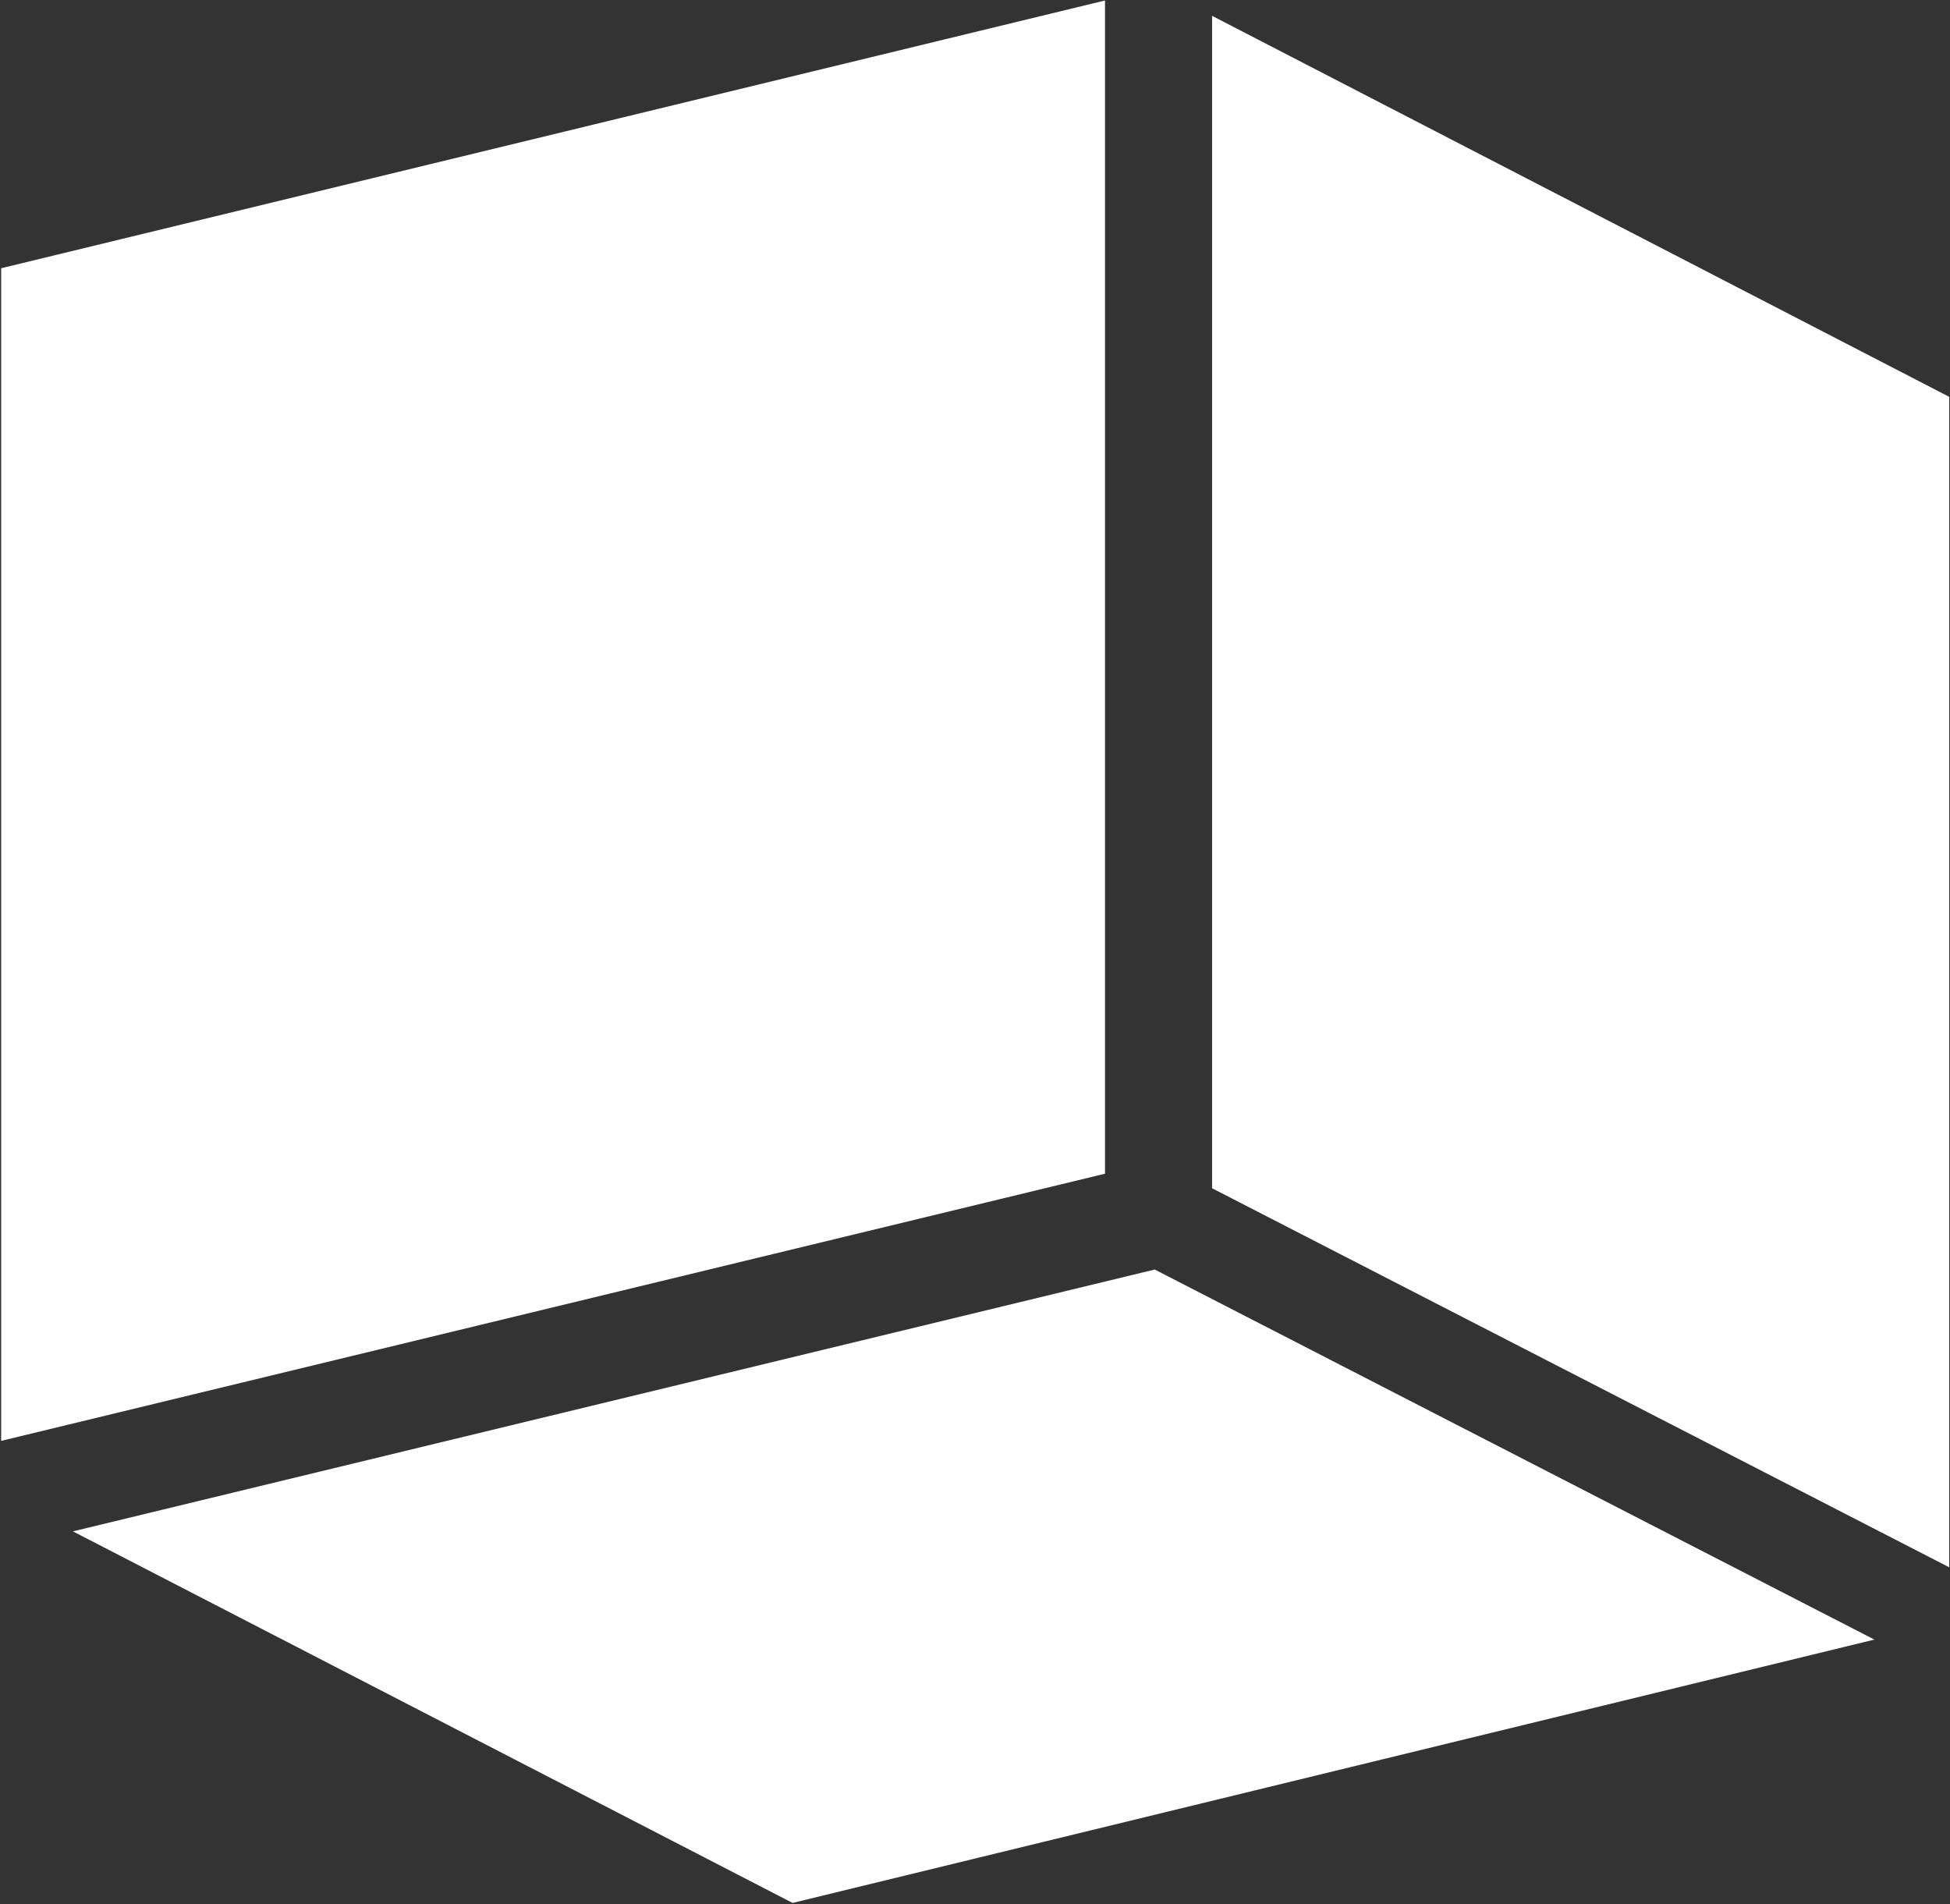 <?xml version="1.0" encoding="UTF-8"?>
<svg width="510px" height="498px" viewBox="0 0 510 498" version="1.1" xmlns="http://www.w3.org/2000/svg" xmlns:xlink="http://www.w3.org/1999/xlink">
    <rect x="0" y="0" width="510" height="498" fill="#333333" stroke="none"/>
    <!-- Generator: Sketch 53.2 (72643) - https://sketchapp.com -->
    <title>Combined Shape Copy 2</title>
    <desc>Created with Sketch.</desc>
    <g id="Page-1" stroke="none" stroke-width="1" fill="none" fill-rule="evenodd">
        <g id="Artboard" transform="translate(-245, -1353)" fill="#ffffff">
            <g id="BL" transform="translate(139, 1353)">
                <path d="M596.223,428.811 L313.291,497.685 L125.073,400.507 L408.007,332.027 L596.223,428.811 Z M615.8,409.907 L423,310.767 L423,4.139 L615.8,103.788 L615.8,409.907 Z M106.3,376.843 L106.3,70.156 L395,0.126 L395,306.967 L106.3,376.843 Z" id="Combined-Shape-Copy-2"></path>
            </g>
        </g>
    </g>
</svg>
